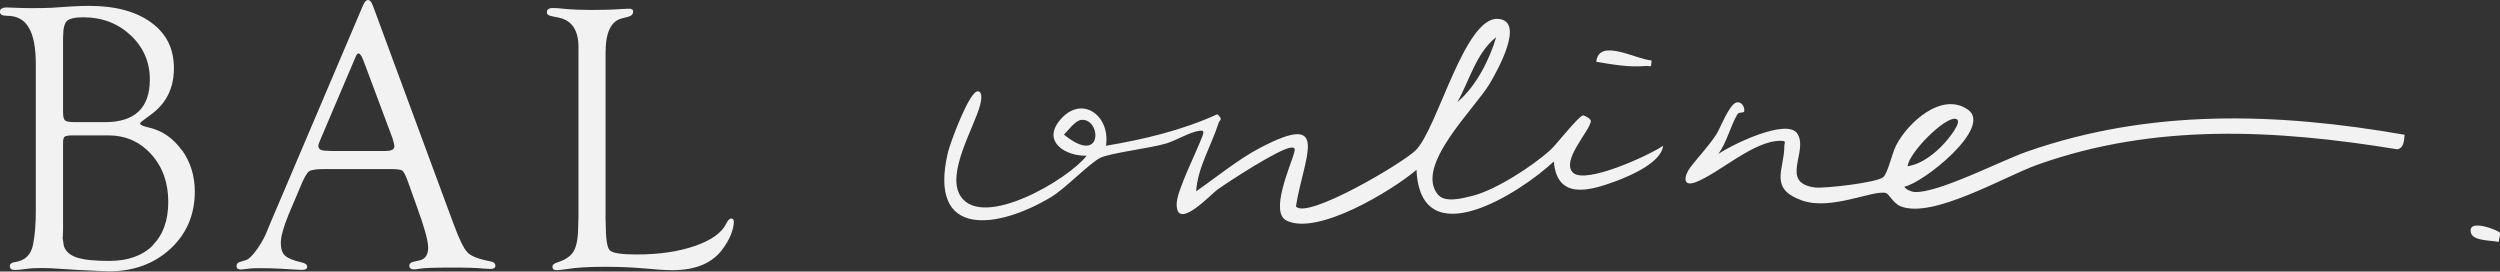 <svg viewBox="0 0 221.23 24.03" xmlns="http://www.w3.org/2000/svg" data-name="レイヤー 2" id="_レイヤー_2">
  <rect x="0" y="0" width="221.23" height="24.03" fill="#333333" stroke="none"/>
  <defs>
    <style>
      .cls-1 {
        fill: #f2f2f2;
      }
    </style>
  </defs>
  <g id="header">
    <g>
      <g>
        <path d="M16.1,13.31c-.75-1.06-1.71-1.73-2.87-2.01-.54-.12-.81-.24-.83-.35,0-.07.06-.15.22-.26l.68-.51c1.39-.98,2.09-2.36,2.09-4.13s-.67-3.07-2-4.05c-1.34-.98-3.16-1.48-5.5-1.48-.5,0-1.03.02-1.58.05l-1.77.12c-.42.02-1.03.03-1.8.03-.56,0-.99-.02-1.31-.03-.46-.02-.72-.03-.81-.03-.42,0-.63.13-.63.38s.22.36.65.36c.87,0,1.51.35,1.91,1.05.42.7.62,1.78.62,3.26v12.93c0,1.18-.08,2.17-.24,2.98-.17.91-.7,1.44-1.59,1.57-.32.05-.47.16-.47.34,0,.24.14.36.44.36.21,0,.57-.03,1.07-.1.34-.05.77-.07,1.27-.07s1.16.02,2.01.09l1.28.08,1.47.07,1.22.05c2.2,0,4.02-.67,5.46-2,1.43-1.33,2.15-3.02,2.15-5.07,0-1.37-.38-2.58-1.12-3.64h-.02ZM5.59,3.21c0-.69.11-1.15.34-1.36s.72-.32,1.44-.32c1.66,0,3.05.53,4.19,1.59,1.13,1.06,1.7,2.37,1.7,3.91,0,2.52-1.33,3.78-3.98,3.78h-2.62c-.47,0-.78-.05-.9-.15-.12-.1-.18-.34-.18-.74V3.21h0ZM13.53,21.71c-.92.92-2.21,1.38-3.87,1.38-1.29,0-2.24-.1-2.86-.3-.62-.21-1-.55-1.15-1.03l-.1-.65.03-.77v-7.72c0-.28.05-.46.15-.53.1-.07.34-.11.72-.11h3.12c1.53,0,2.8.55,3.81,1.67,1.01,1.12,1.51,2.52,1.51,4.2s-.46,2.93-1.38,3.85h0Z" class="cls-1"></path>
        <path d="M43.36,23.12c-1-.19-1.67-.45-1.99-.78s-.74-1.17-1.23-2.52l-.34-.91L32.99.48c-.12-.32-.26-.48-.42-.48s-.32.17-.46.51l-8.13,19.1-.46,1.11c-.23.51-.53,1.01-.88,1.48-.36.47-.64.75-.86.81l-.58.18c-.18.06-.27.18-.27.36,0,.21.14.3.42.3.05,0,.34-.03.88-.1.17-.02.41-.02.71-.02.66,0,1.24.02,1.75.04l1.51.09c.24.02.42.02.54.02.3,0,.45-.1.44-.27,0-.2-.18-.33-.49-.39-.73-.17-1.22-.37-1.47-.6s-.37-.62-.37-1.14.23-1.39.7-2.52l1.04-2.46c.31-.76.57-1.2.76-1.34.19-.14.67-.2,1.46-.2h5.73c.59,0,.95.05,1.07.14.13.1.3.45.52,1.06l.79,2.21c.64,1.76.97,2.94.97,3.54,0,.64-.26,1.03-.79,1.14l-.49.11c-.26.06-.39.17-.39.34,0,.23.14.34.42.34.1,0,.27-.02.49-.06.37-.07,1.29-.1,2.75-.1s2.38.02,2.92.09c.3.02.5.03.6.03.29,0,.43-.1.44-.27,0-.21-.14-.35-.47-.41,0,0,0,0,0,0ZM34.09,13.36h-4.77l-.42-.02c-.49,0-.73-.14-.73-.43,0-.1.07-.3.21-.62l3.08-7.24c.1-.22.18-.33.25-.32.14,0,.28.19.42.55l.13.34,2.48,6.63.08.3c.05.18.08.3.08.39,0,.28-.26.42-.79.42h0Z" class="cls-1"></path>
        <path d="M53.58,19.18l.02.59c0,1.34.12,2.13.36,2.38.25.25,1.03.37,2.38.37,1.98,0,3.68-.25,5.14-.75,1.45-.5,2.38-1.16,2.78-1.97.14-.3.3-.46.44-.46.17,0,.25.11.24.34-.05.74-.38,1.54-1.03,2.41-.91,1.21-2.38,1.82-4.42,1.82-.34,0-.73-.02-1.17-.05l-1.71-.14c-1-.08-2.07-.11-3.18-.11-1.3,0-2.39.06-3.26.2-.37.06-.66.09-.89.1-.26,0-.39-.09-.39-.3,0-.18.14-.3.43-.39.74-.23,1.23-.58,1.47-1.03.25-.46.38-1.22.38-2.29l.02-.77V4.17c0-1.48-.57-2.35-1.71-2.6l-.71-.15c-.26-.06-.38-.16-.38-.33,0-.25.18-.38.54-.38.24,0,.58.02.99.07.71.07,1.52.1,2.41.1.97,0,1.85-.02,2.64-.08.4-.02.62-.03.68-.03.26,0,.38.08.38.25,0,.24-.15.39-.46.47l-.55.14c-.95.25-1.43,1.24-1.43,3v14.56h0s0,0,0,0Z" class="cls-1"></path>
      </g>
      <g>
        <path d="M127.25,17.22c.62.76,2.2.32,3.06.11,2.08-.53,5.33-2.64,6.91-4.08.54-.49,2.52-3.06,2.89-3.04.09,0,.68.3.67.5-.06.85-2.68,3.51-1.58,4.57,1.1,1.06,6.73-1.53,7.97-2.38-.15,1.47-2.86,2.64-4.15,3.12-2.34.87-5.23,1.71-5.52-1.73-2.99,2.8-11.8,8.44-12.15.74-2.17,1.84-8.79,5.87-11.52,4.48-1.47-.75.35-4.77.69-5.98.1-.37.1-.52-.34-.46-1.09.17-5.32,2.91-6.45,3.71-.52.36-3.72,3.83-3.6,1.17.05-1.13,1.8-4.62,2.29-5.94.13-.37.11-.5-.33-.43-.82.12-2.03.86-2.9,1.12-1.43.42-4.88.83-5.79,1.25s-3.11,2.72-4.37,3.48c-4.7,2.83-10.96,3.76-9.15-3.93.2-.84,1.92-5.52,2.67-5.42.44.05.27.88.18,1.23-.55,2.04-3.04,6.06-1.72,8.06,1.96,2.97,9.53-1.49,11.15-3.59-1.85.05-3.91-1.21-2.42-3.08,1.92-2.41,4.55-.5,4.13,2.2,3.39-.57,6.73-1.37,9.86-2.79.53.49.21.46.1.79-.63,1.98-1.85,3.93-1.98,6.03,1.79-1.24,3.69-2.81,5.61-3.82,6.39-3.37,3.92.76,3.22,5.15.92,1.22,9.46-3.82,10.61-4.97,1.92-1.94,4.3-11.77,7.25-11.62,2.5.13-.08,4.65-.7,5.71-1.32,2.24-6.69,7.28-4.6,9.84ZM128.97,9.03c1.63-1.36,2.84-3.74,3.43-5.74-1.78,1.4-2.36,3.84-3.43,5.74ZM95.69,10.61c-.56.06-1.15.93-1.54,1.3,3.51,2.86,3.31-1.48,1.54-1.3Z" class="cls-1"></path>
        <path d="M212.79,11.93c-.06.52-.05,1.18-.66,1.28-10.79-1.76-21.46-2.33-31.84,1.37-2.98,1.07-9.26,4.8-12.09,3.68-.66-.26-1.03-1.1-1.31-1.18-1.13-.3-4.85,1.58-7.43.66-2.96-1.06-1.57-2.71-1.56-4.8,0-.37.23-.47-.36-.48-2.37,0-5.43,2.88-7.48,3.66-1.19.46-1.05-.55-.48-1.31.75-.99,1.57-1.8,2.3-2.92.39-.6,1.18-2.8,1.87-2.84.4-.02.65.43.6.8-.02.17-.47.04-.6.26-.6.98-.94,2.49-1.69,3.52,1.11-.79,6.1-3.23,7-1.79.99,1.56-1.61,4.33,1.54,4.75.84.11,5.49-.43,6.05-.91.41-.35.76-2.07,1.14-2.81,1-1.97,4.01-4.78,6.34-3.18,2.28,1.56-3.94,6.51-5.61,6.83.08.24.67.46.88.47,2.1.13,7.63-2.76,9.99-3.58,10.89-3.8,22.07-3.46,33.37-1.49ZM168.81,14.71c1.27-.19,2.48-1.17,3.3-2.09.17-.19,1.76-2.01.91-2.11-.99-.11-4.08,2.99-4.21,4.19Z" class="cls-1"></path>
        <path d="M146.15,5.35c-.04.75-.06.45-.5.49-1.47.13-2.94-.13-4.39-.37.21-2.14,3.47-.23,4.89-.12Z" class="cls-1"></path>
        <path d="M221.22,20.6c.07.17-.1.56-.1.81-.65-.15-2.27-.07-2.46-.8-.36-1.36,2.48-.2,2.56-.02Z" class="cls-1"></path>
      </g>
    </g>
  </g>
</svg>